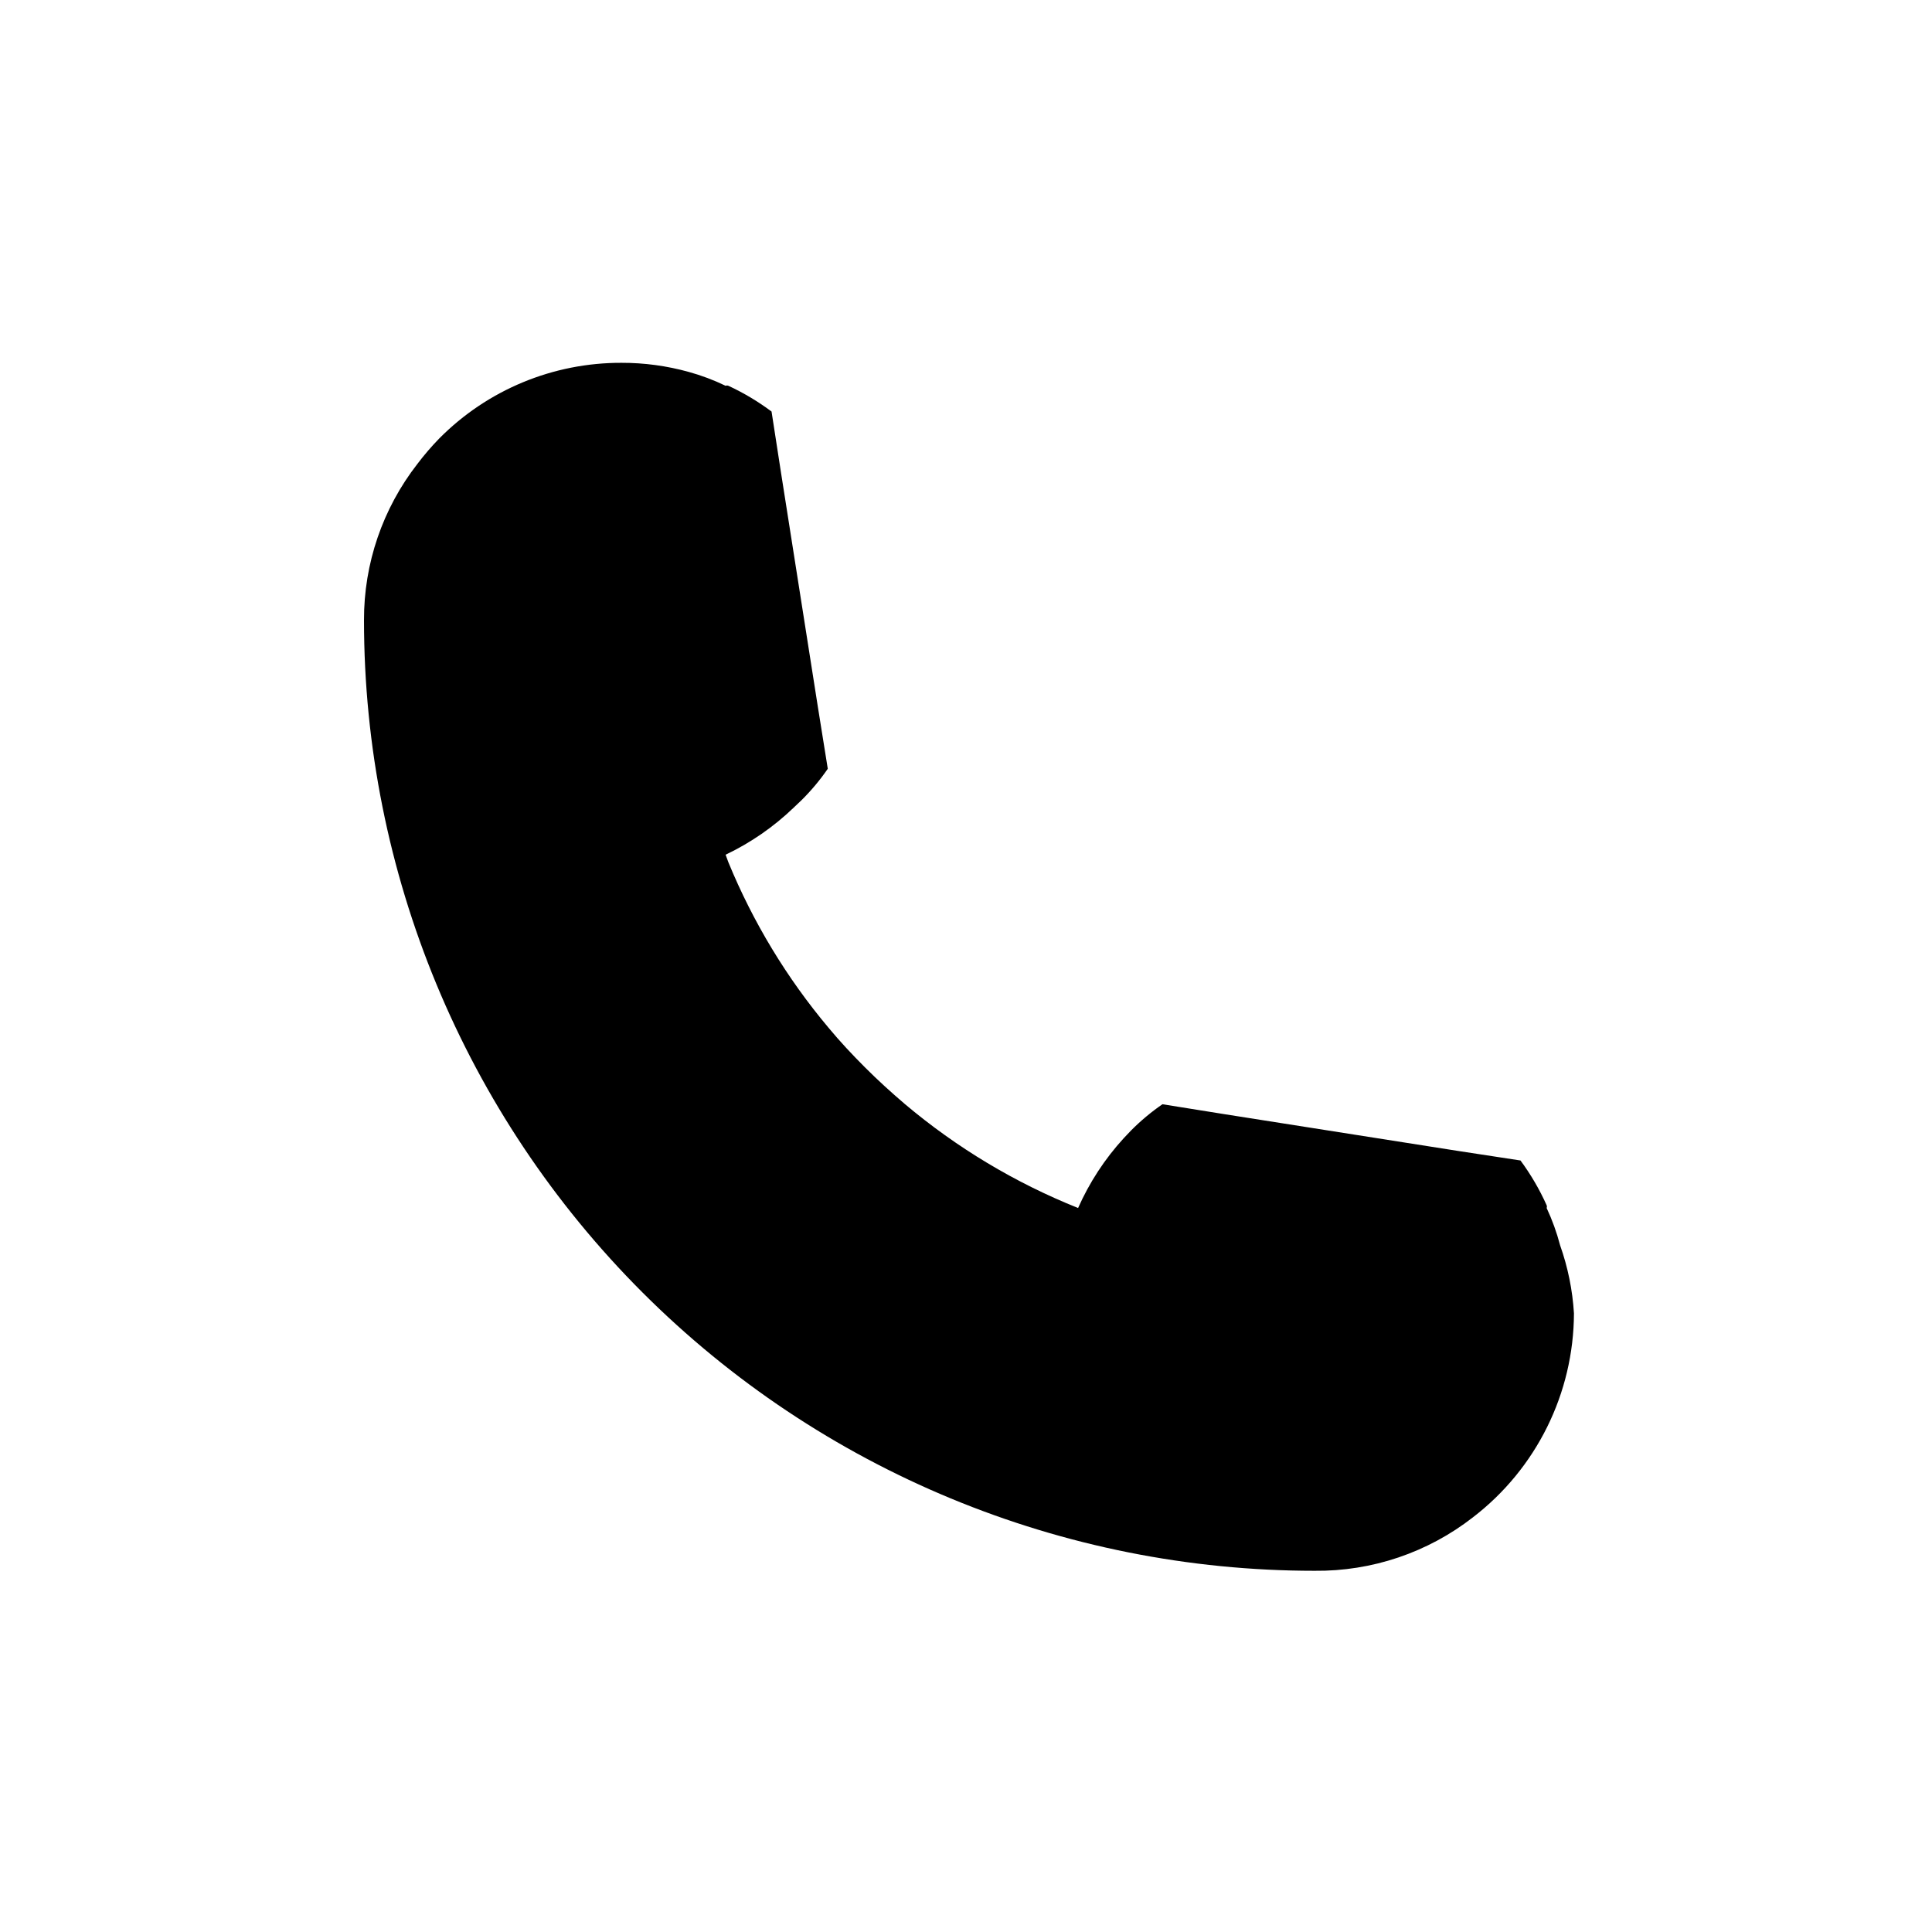<?xml version="1.0" encoding="UTF-8"?>
<!-- The Best Svg Icon site in the world: iconSvg.co, Visit us! https://iconsvg.co -->
<svg fill="#000000" width="800px" height="800px" version="1.1" viewBox="144 144 512 512" xmlns="http://www.w3.org/2000/svg">
 <path d="m557.44 474c-0.887-3.391-2.082-6.691-3.566-9.867 0.098-0.234 0.098-0.5 0-0.734-1.879-4.191-4.203-8.164-6.93-11.859l-16.48-2.519-62.031-9.762-16.375-2.625h0.004c-2.973 2.047-5.75 4.367-8.293 6.93l-1.996 2.098h0.004c-4.996 5.465-9.074 11.703-12.07 18.473-16.703-6.68-32.227-16-45.973-27.605-3.57-3.043-7.137-6.297-10.496-9.656-3.359-3.359-6.613-6.824-9.656-10.496-11.062-13.164-20.02-27.965-26.555-43.871l-0.734-1.996c6.648-3.164 12.746-7.383 18.051-12.488l2.098-1.996h0.004c2.559-2.543 4.879-5.316 6.926-8.293l-2.625-16.375-9.762-62.031-2.516-16.266c-3.57-2.664-7.402-4.953-11.441-6.824-0.234-0.098-0.5-0.098-0.734 0-3.137-1.516-6.406-2.746-9.762-3.672-5.812-1.617-11.812-2.43-17.844-2.414-18.129-0.051-35.523 7.168-48.281 20.047-2.062 2.117-3.988 4.363-5.773 6.719-9.23 11.844-14.223 26.441-14.172 41.457 0 66.809 26.543 130.88 73.781 178.12 47.242 47.242 111.32 73.781 178.12 73.781 15.195 0.168 30-4.828 41.984-14.172 16.809-12.902 26.695-32.863 26.766-54.055-0.375-6.156-1.613-12.234-3.676-18.051z"/>
</svg>